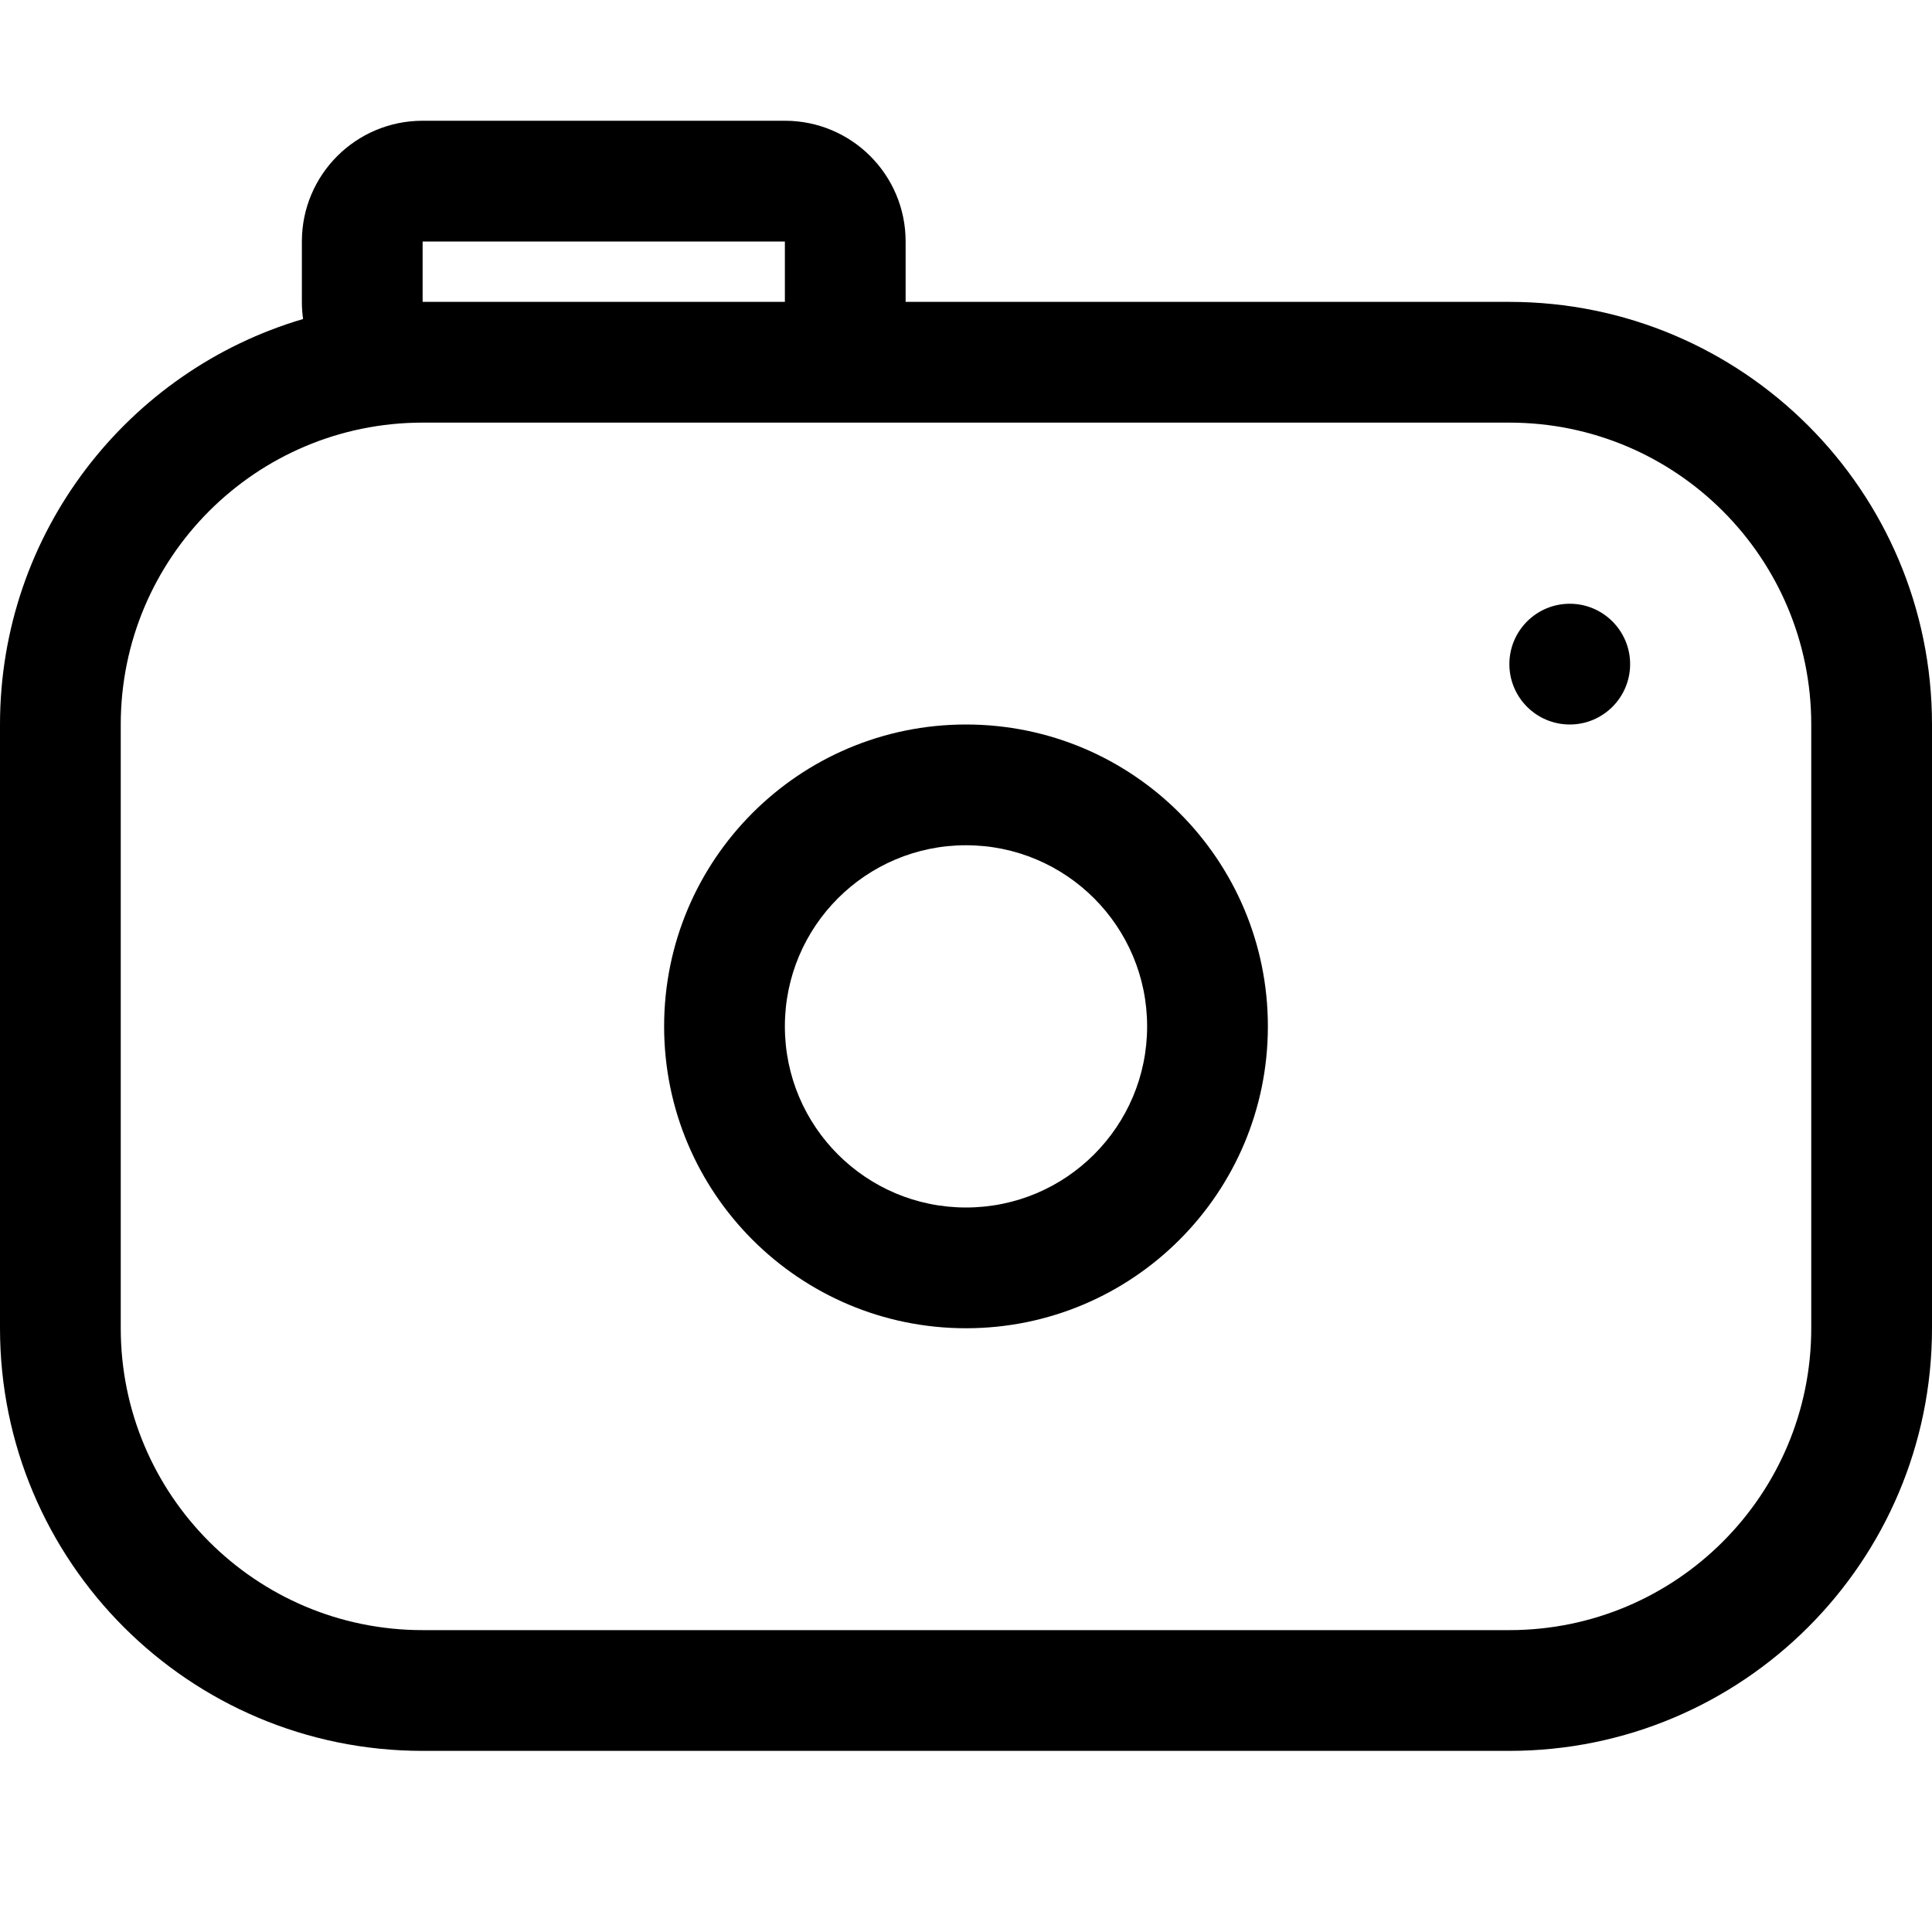 <?xml version="1.0" encoding="utf-8"?><!-- Скачано с сайта svg4.ru / Downloaded from svg4.ru -->
<svg width="800px" height="800px" viewBox="0 0 32 32" xmlns="http://www.w3.org/2000/svg">
<g fill="none" fill-rule="evenodd">
<path d="m0 0h32v32h-32z"/>
<path d="m13 2c1.105 0 2 .895 2 2v1h10c3.866 0 7 3.134 7 7v10c0 3.866-3.134 7-7 7h-18c-3.866 0-7-3.134-7-7v-10c0-3.178 2.118-5.862 5.02-6.716-.013-.092-.02-.187-.02-.284v-1c0-1.105.895-2 2-2zm12 5h-18c-2.761 0-5 2.239-5 5v10c0 2.761 2.239 5 5 5h18c2.761 0 5-2.239 5-5v-10c0-2.761-2.239-5-5-5zm-9 5c2.761 0 5 2.239 5 5s-2.239 5-5 5-5-2.239-5-5 2.239-5 5-5zm0 2c-1.657 0-3 1.343-3 3s1.343 3 3 3 3-1.343 3-3-1.343-3-3-3zm10-4c.552 0 1 .448 1 1s-.448 1-1 1-1-.448-1-1 .448-1 1-1zm-13-6h-6v1h6z" fill="#000000" fill-rule="nonzero"/>
</g>
</svg>